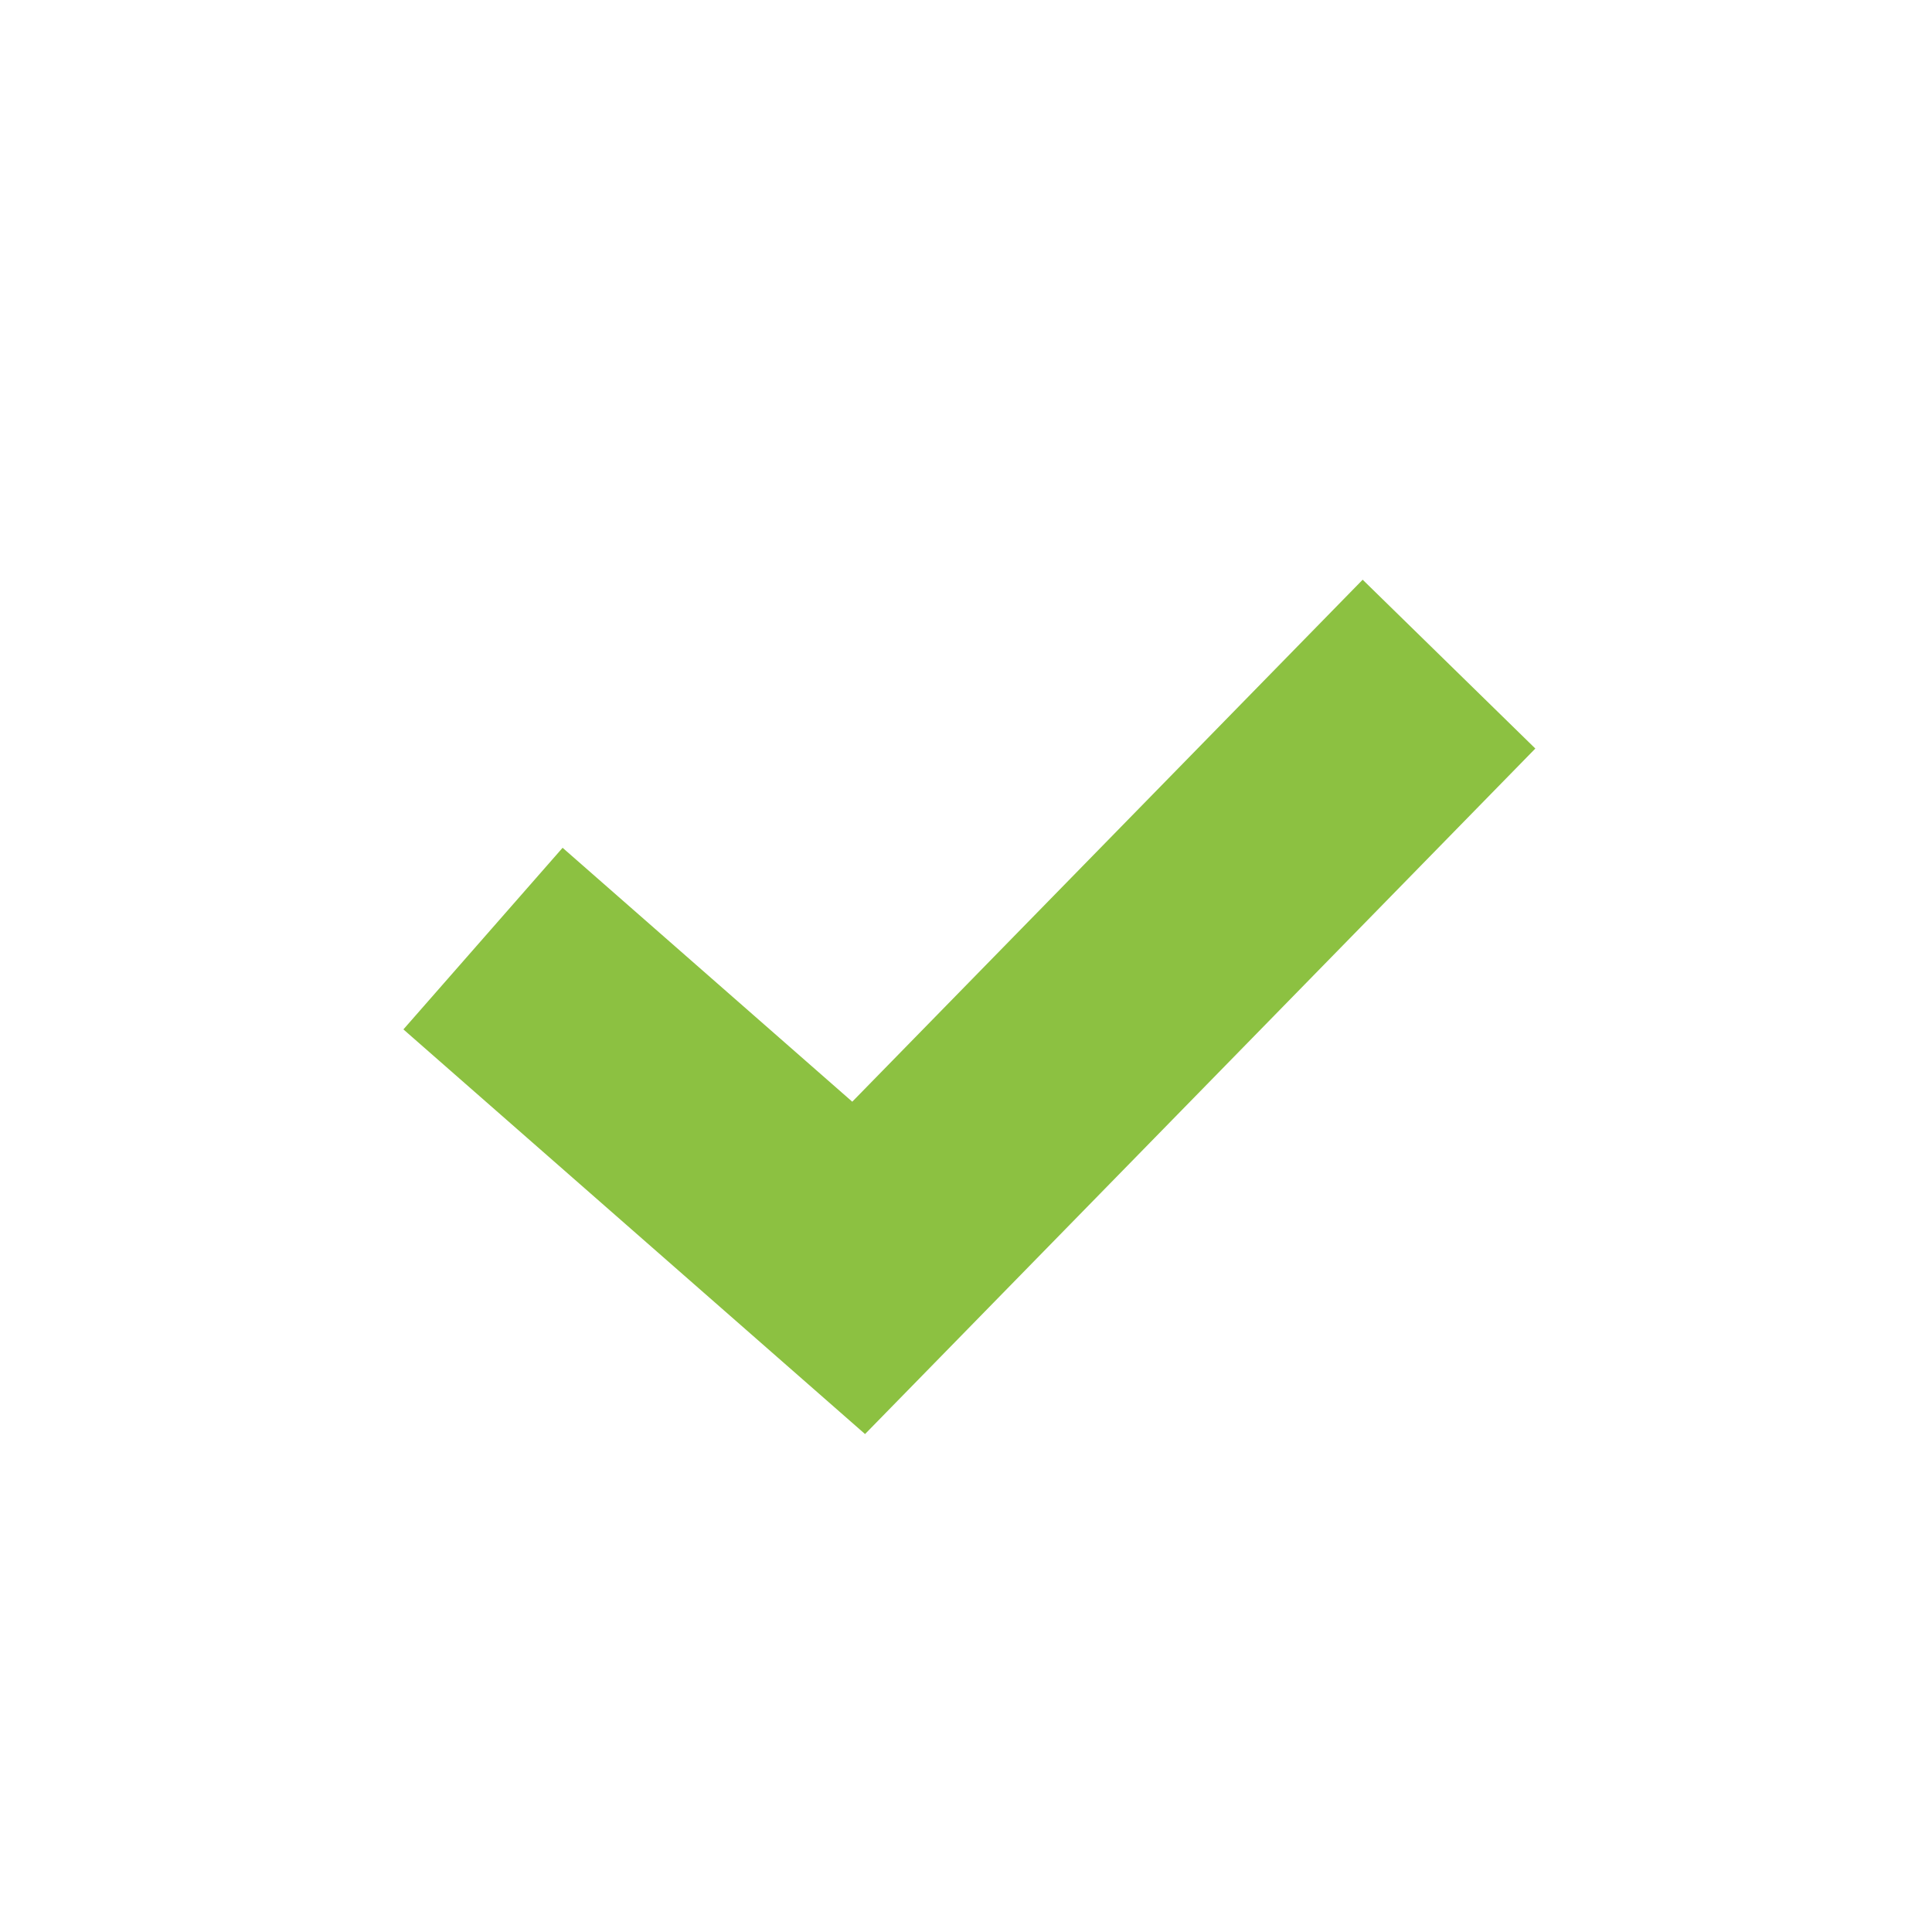 <svg xmlns="http://www.w3.org/2000/svg" width="16" height="16" viewBox="0 0 16 16">
  <g fill="none" fill-rule="evenodd" transform="translate(-4.5 -4.5)">
    <polygon fill="#FFF" points="0 0 25 0 25 25 0 25"/>
    <polyline stroke="#8CC141" stroke-width="2" points="8.5 12.273 11.611 15 16.5 10"/>
  </g>
</svg>
